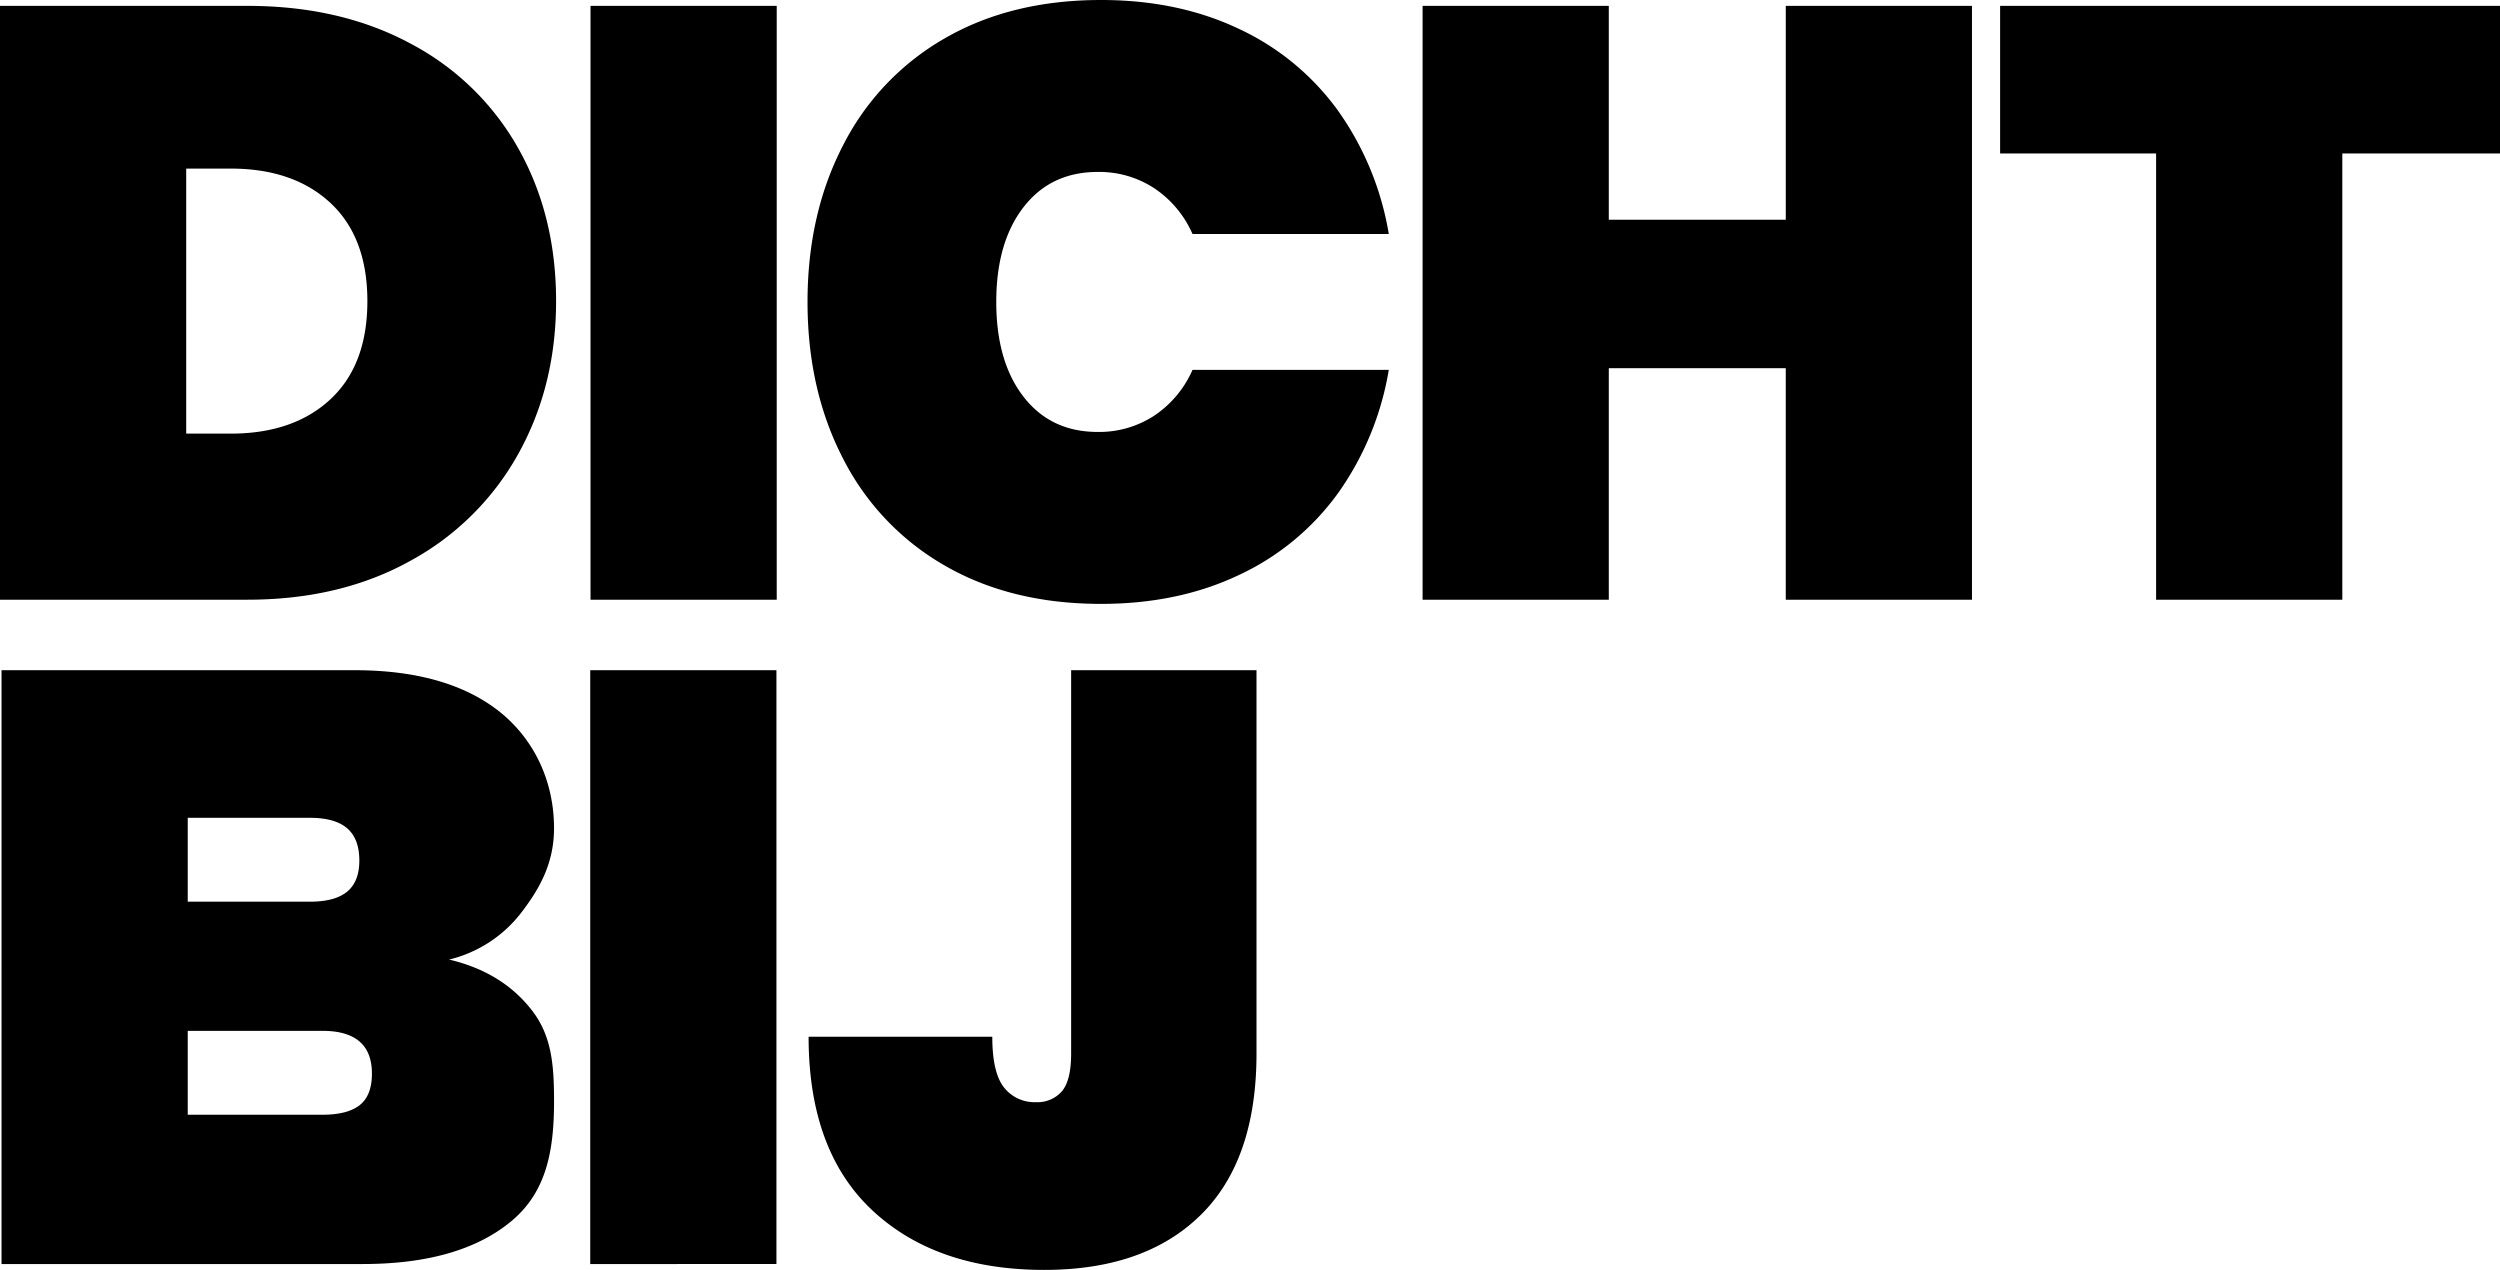 <svg xmlns="http://www.w3.org/2000/svg" width="742" height="376.908" viewBox="0 0 742 376.908">
  <path id="Union_19" data-name="Union 19" d="M258.914,359.233q-18.92-17.674-18.919-51.53h54.518q0,10.7,3.485,15.061a11.471,11.471,0,0,0,9.46,4.357,9.553,9.553,0,0,0,7.717-3.237q2.739-3.237,2.739-11.2V198.914h55.016V312.681q0,31.615-16.555,47.921t-46.427,16.306Q277.834,376.908,258.914,359.233Zm-83.734,15.932V198.914h55.265V375.165Zm-174.724,0V198.914h104.7q26.886,0,42.32,11.7c10.29,7.8,16.962,20.289,16.962,35.225,0,10.289-4.224,17.841-9.618,24.894A38.4,38.4,0,0,1,133.287,284.8q15.931,3.734,24.769,15.31c5.892,7.718,6.382,16.775,6.382,26.9,0,15.434-2.647,27.2-12.854,35.585s-24.853,12.571-43.939,12.571ZM55.72,330.853H95.7q7.468,0,11.078-2.863t3.61-9.335q0-12.7-14.688-12.7H55.72Zm0-63.231H91.962q7.468,0,11.079-2.987t3.609-9.211q0-6.472-3.609-9.584t-11.079-3.112H55.72ZM280.5,167.911a76.422,76.422,0,0,1-30.246-31.74q-10.58-20.412-10.58-46.552t10.58-46.551A76.422,76.422,0,0,1,280.5,11.327Q300.169,0,326.805,0q22.9,0,40.951,8.588A75.675,75.675,0,0,1,397.132,32.86a87.968,87.968,0,0,1,15.061,36.595H353.94a31.529,31.529,0,0,0-11.327-13.567,29.774,29.774,0,0,0-16.8-4.855q-13.94,0-22.031,10.456t-8.091,28.13q0,17.676,8.091,28.131T325.81,128.2a29.774,29.774,0,0,0,16.8-4.855,31.529,31.529,0,0,0,11.327-13.567h58.252a87.968,87.968,0,0,1-15.061,36.595,75.675,75.675,0,0,1-29.375,24.272q-18.048,8.588-40.951,8.588Q300.169,179.238,280.5,167.911Zm359.432,10.083V45.557h-46.3V1.743H742V45.557H695.2V177.994Zm-109.917,0V109.285H477.491v68.709H422.225V1.743h55.266V65.222h52.527V1.743h55.265V177.994Zm-354.749,0V1.743h55.265V177.994ZM0,177.994V1.743H73.438q27.634,0,48.42,11.2a78.632,78.632,0,0,1,31.989,31.118q11.2,19.915,11.2,45.307,0,25.143-11.2,45.307a80.632,80.632,0,0,1-31.989,31.74q-20.786,11.576-48.42,11.576ZM55.266,128.7H68.459q18.671,0,29.624-10.206T109.037,89.37q0-18.92-10.953-29.126T68.459,50.037H55.266Z"/>
</svg>
